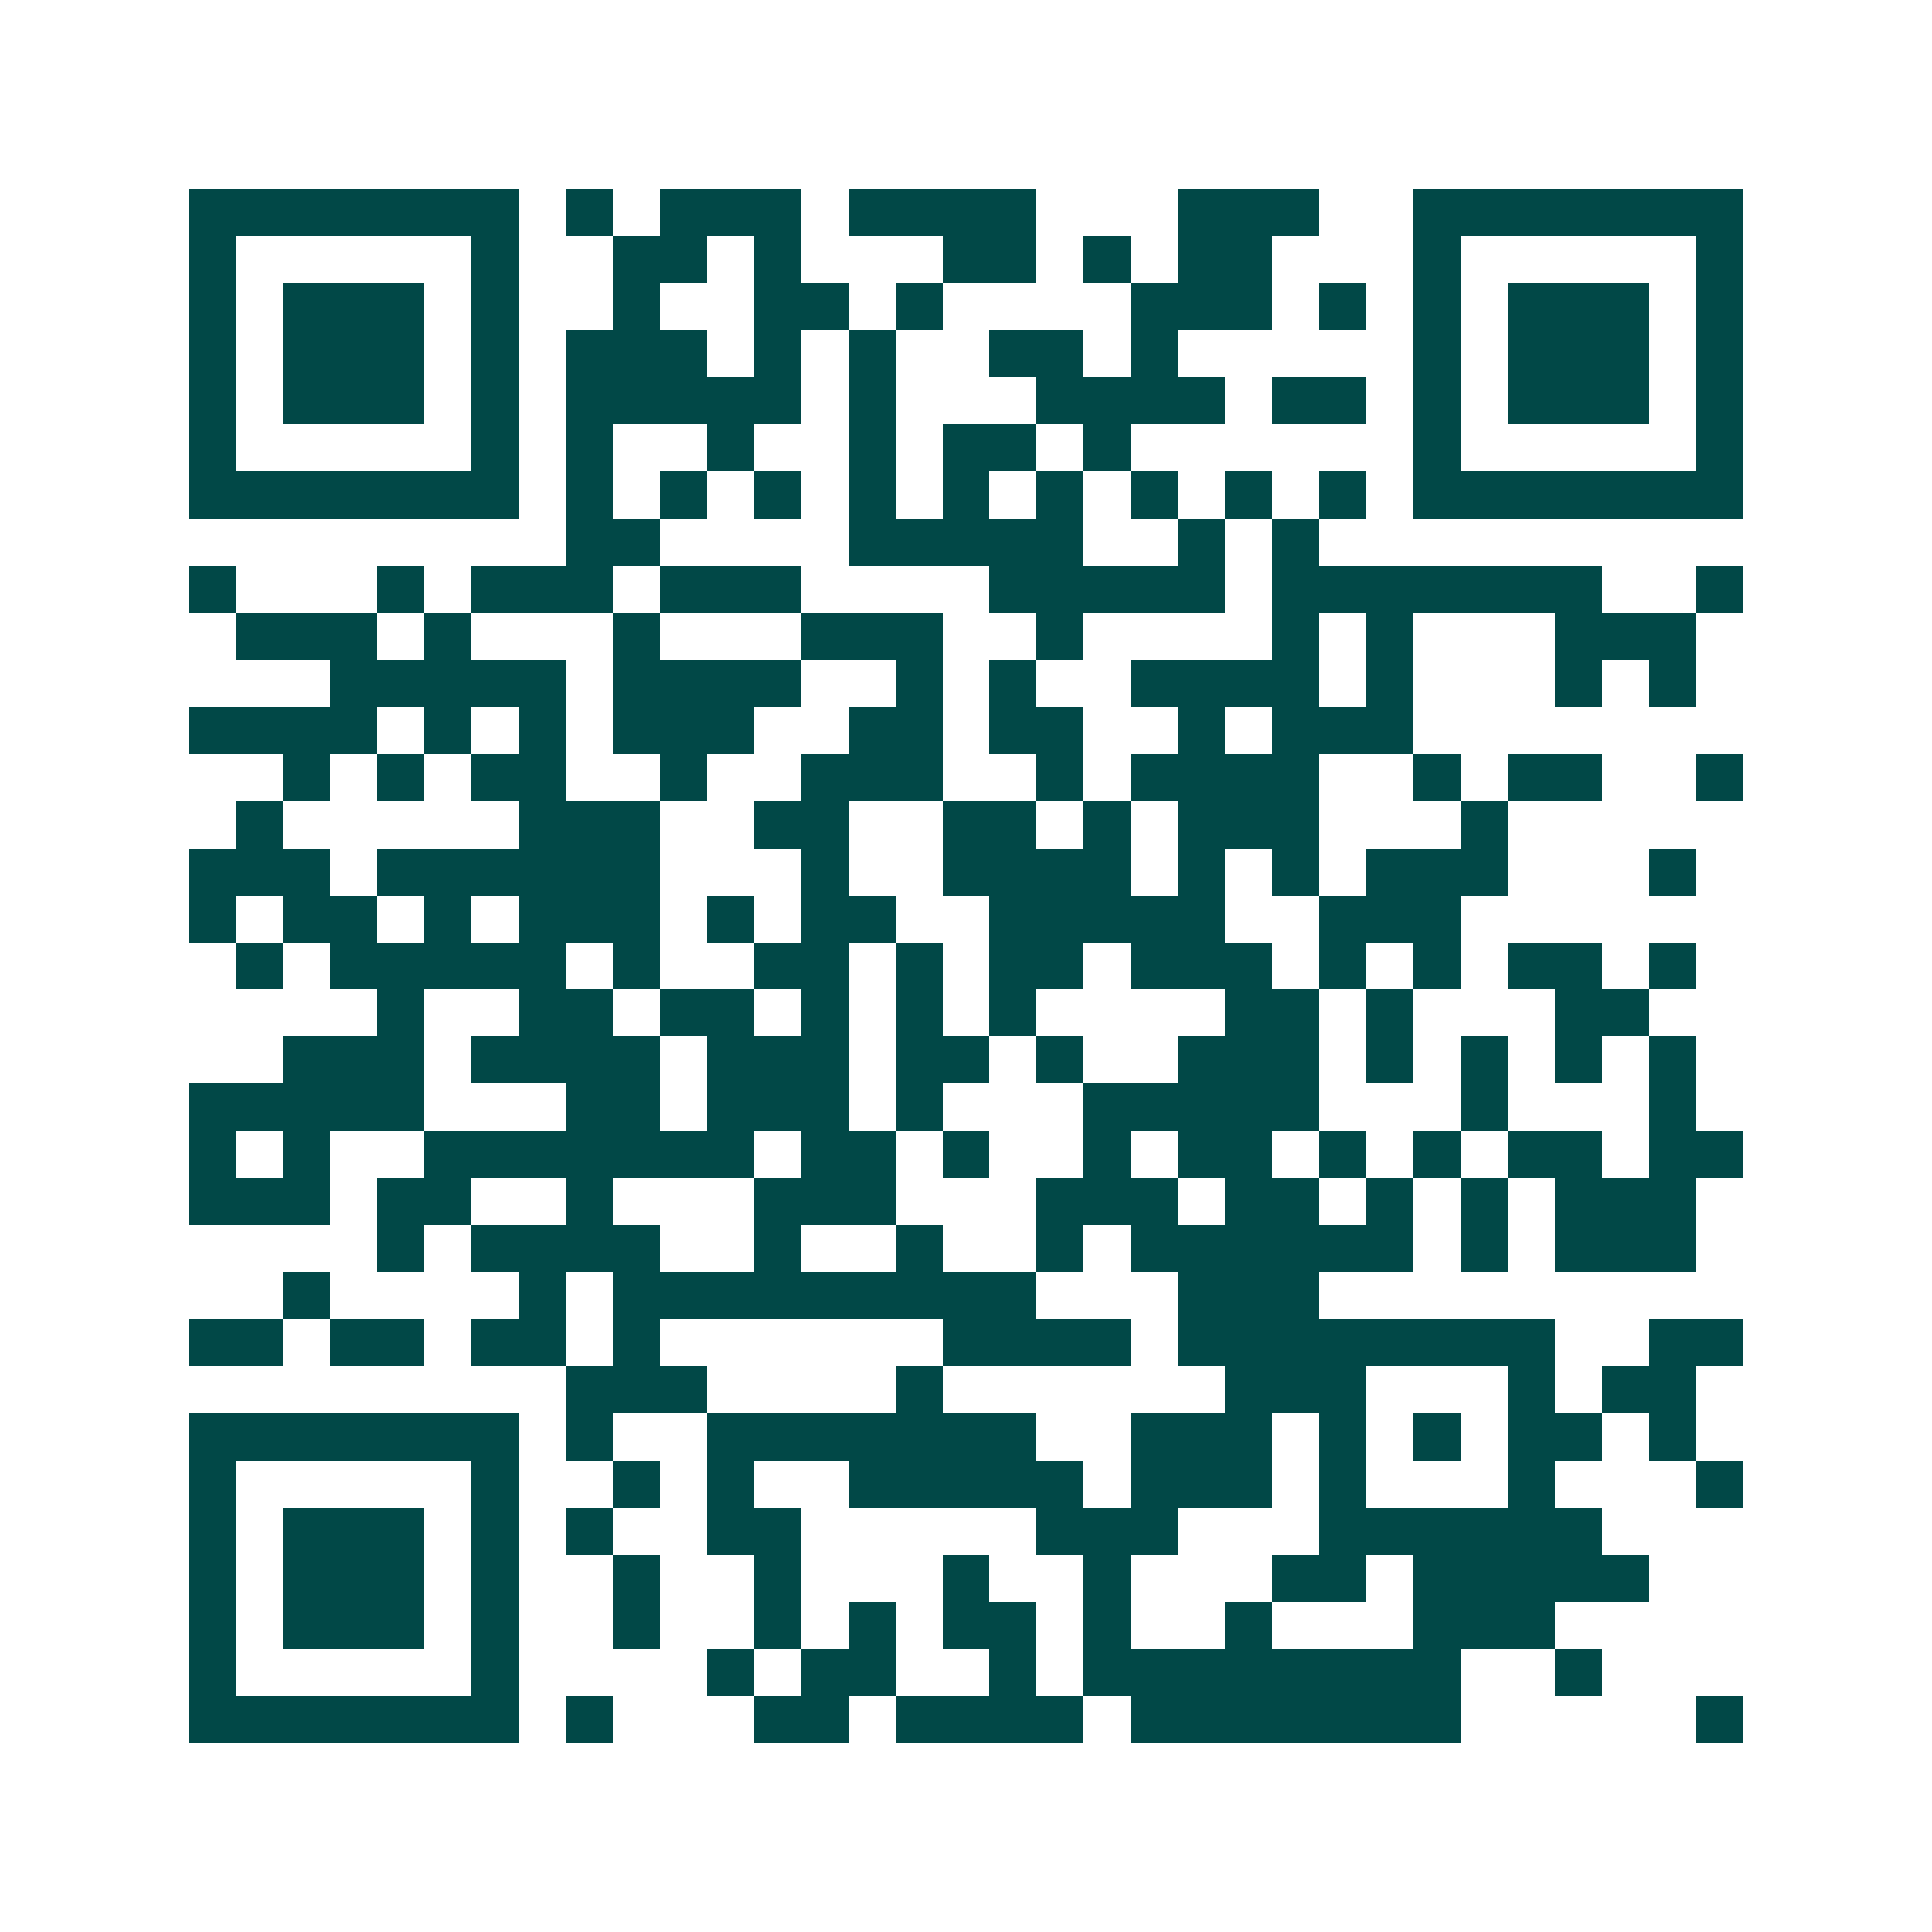 <svg xmlns="http://www.w3.org/2000/svg" width="200" height="200" viewBox="0 0 41 41" shape-rendering="crispEdges"><path fill="#ffffff" d="M0 0h41v41H0z"/><path stroke="#014847" d="M4 4.5h7m1 0h1m1 0h3m1 0h4m3 0h3m2 0h7M4 5.5h1m5 0h1m2 0h2m1 0h1m3 0h2m1 0h1m1 0h2m3 0h1m5 0h1M4 6.5h1m1 0h3m1 0h1m2 0h1m2 0h2m1 0h1m4 0h3m1 0h1m1 0h1m1 0h3m1 0h1M4 7.5h1m1 0h3m1 0h1m1 0h3m1 0h1m1 0h1m2 0h2m1 0h1m5 0h1m1 0h3m1 0h1M4 8.5h1m1 0h3m1 0h1m1 0h5m1 0h1m3 0h4m1 0h2m1 0h1m1 0h3m1 0h1M4 9.5h1m5 0h1m1 0h1m2 0h1m2 0h1m1 0h2m1 0h1m6 0h1m5 0h1M4 10.5h7m1 0h1m1 0h1m1 0h1m1 0h1m1 0h1m1 0h1m1 0h1m1 0h1m1 0h1m1 0h7M12 11.5h2m4 0h5m2 0h1m1 0h1M4 12.5h1m3 0h1m1 0h3m1 0h3m4 0h5m1 0h7m2 0h1M5 13.5h3m1 0h1m3 0h1m3 0h3m2 0h1m4 0h1m1 0h1m3 0h3M7 14.5h5m1 0h4m2 0h1m1 0h1m2 0h4m1 0h1m3 0h1m1 0h1M4 15.5h4m1 0h1m1 0h1m1 0h3m2 0h2m1 0h2m2 0h1m1 0h3M6 16.5h1m1 0h1m1 0h2m2 0h1m2 0h3m2 0h1m1 0h4m2 0h1m1 0h2m2 0h1M5 17.5h1m5 0h3m2 0h2m2 0h2m1 0h1m1 0h3m3 0h1M4 18.5h3m1 0h6m3 0h1m2 0h4m1 0h1m1 0h1m1 0h3m3 0h1M4 19.5h1m1 0h2m1 0h1m1 0h3m1 0h1m1 0h2m2 0h5m2 0h3M5 20.5h1m1 0h5m1 0h1m2 0h2m1 0h1m1 0h2m1 0h3m1 0h1m1 0h1m1 0h2m1 0h1M8 21.5h1m2 0h2m1 0h2m1 0h1m1 0h1m1 0h1m4 0h2m1 0h1m3 0h2M6 22.5h3m1 0h4m1 0h3m1 0h2m1 0h1m2 0h3m1 0h1m1 0h1m1 0h1m1 0h1M4 23.5h5m3 0h2m1 0h3m1 0h1m3 0h5m3 0h1m3 0h1M4 24.5h1m1 0h1m2 0h7m1 0h2m1 0h1m2 0h1m1 0h2m1 0h1m1 0h1m1 0h2m1 0h2M4 25.5h3m1 0h2m2 0h1m3 0h3m3 0h3m1 0h2m1 0h1m1 0h1m1 0h3M8 26.5h1m1 0h4m2 0h1m2 0h1m2 0h1m1 0h6m1 0h1m1 0h3M6 27.5h1m4 0h1m1 0h9m3 0h3M4 28.5h2m1 0h2m1 0h2m1 0h1m6 0h4m1 0h8m2 0h2M12 29.5h3m4 0h1m6 0h3m3 0h1m1 0h2M4 30.5h7m1 0h1m2 0h7m2 0h3m1 0h1m1 0h1m1 0h2m1 0h1M4 31.5h1m5 0h1m2 0h1m1 0h1m2 0h5m1 0h3m1 0h1m3 0h1m3 0h1M4 32.5h1m1 0h3m1 0h1m1 0h1m2 0h2m5 0h3m3 0h6M4 33.5h1m1 0h3m1 0h1m2 0h1m2 0h1m3 0h1m2 0h1m3 0h2m1 0h5M4 34.5h1m1 0h3m1 0h1m2 0h1m2 0h1m1 0h1m1 0h2m1 0h1m2 0h1m3 0h3M4 35.5h1m5 0h1m4 0h1m1 0h2m2 0h1m1 0h8m2 0h1M4 36.5h7m1 0h1m3 0h2m1 0h4m1 0h7m5 0h1"/></svg>
